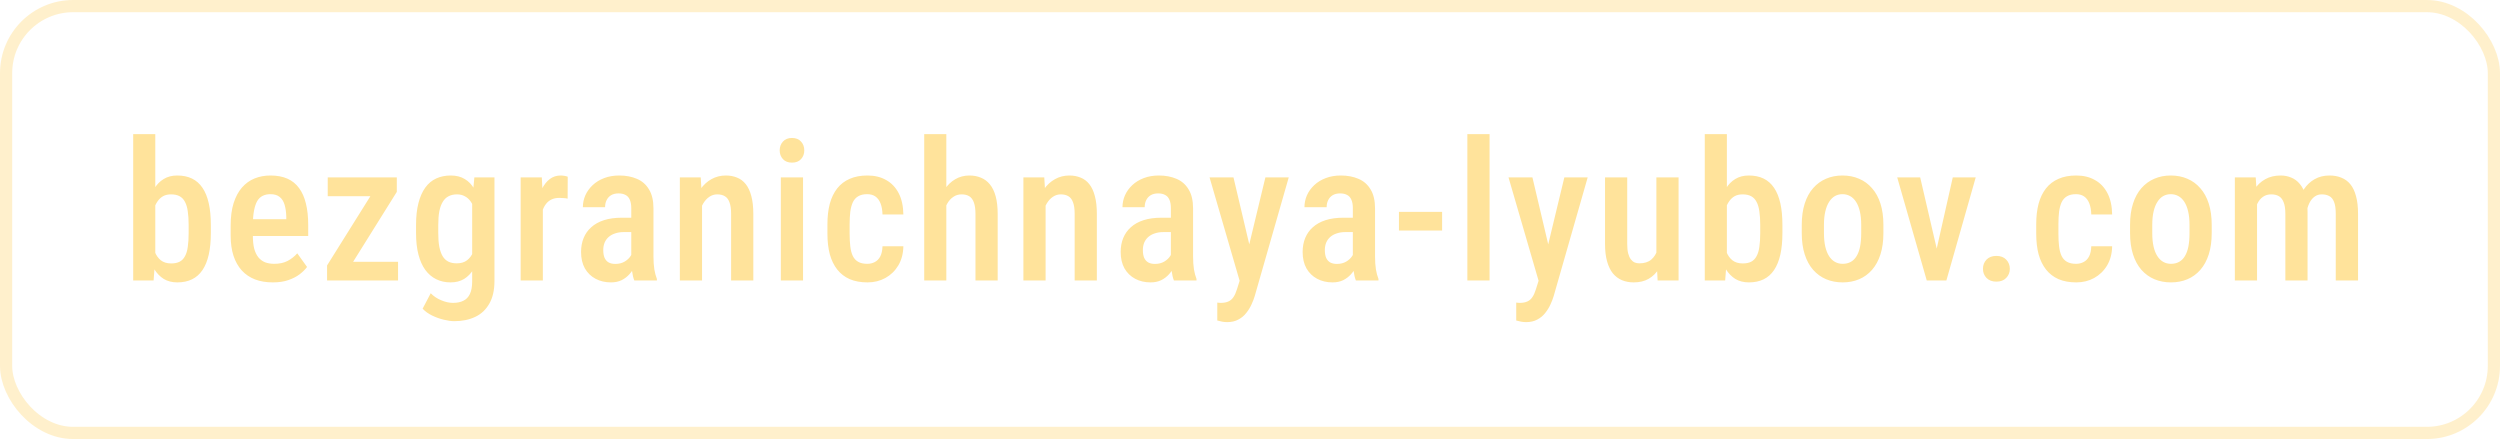 <svg width="205" height="36" viewBox="0 0 205 36" fill="none" xmlns="http://www.w3.org/2000/svg">
<rect opacity="0.5" x="0.5" y="0.5" width="204" height="35" rx="5.5" stroke="#FFE39B"/>
<path d="M10.922 11H12.734V21.188L12.594 23H10.922V11ZM17.289 18.445V19.109C17.289 19.787 17.232 20.378 17.117 20.883C17.003 21.388 16.831 21.81 16.602 22.148C16.372 22.487 16.086 22.74 15.742 22.906C15.398 23.073 14.997 23.156 14.539 23.156C14.112 23.156 13.742 23.062 13.43 22.875C13.122 22.682 12.862 22.414 12.648 22.07C12.44 21.721 12.273 21.307 12.148 20.828C12.029 20.349 11.94 19.82 11.883 19.242V18.312C11.935 17.734 12.021 17.206 12.141 16.727C12.266 16.242 12.432 15.828 12.641 15.484C12.849 15.135 13.109 14.867 13.422 14.68C13.734 14.487 14.104 14.391 14.531 14.391C14.995 14.391 15.398 14.474 15.742 14.641C16.086 14.807 16.372 15.06 16.602 15.398C16.831 15.732 17.003 16.154 17.117 16.664C17.232 17.169 17.289 17.763 17.289 18.445ZM15.469 19.109V18.445C15.469 18.018 15.445 17.648 15.398 17.336C15.357 17.023 15.281 16.766 15.172 16.562C15.068 16.354 14.922 16.198 14.734 16.094C14.547 15.99 14.31 15.938 14.023 15.938C13.773 15.938 13.557 15.987 13.375 16.086C13.198 16.185 13.047 16.326 12.922 16.508C12.797 16.685 12.698 16.891 12.625 17.125C12.552 17.354 12.503 17.602 12.477 17.867V19.688C12.513 20.037 12.586 20.357 12.695 20.648C12.81 20.94 12.974 21.172 13.188 21.344C13.406 21.516 13.69 21.602 14.039 21.602C14.315 21.602 14.544 21.555 14.727 21.461C14.909 21.367 15.055 21.219 15.164 21.016C15.279 20.812 15.357 20.555 15.398 20.242C15.445 19.924 15.469 19.547 15.469 19.109ZM22.375 23.156C21.828 23.156 21.341 23.076 20.914 22.914C20.487 22.747 20.125 22.503 19.828 22.18C19.531 21.852 19.304 21.451 19.148 20.977C18.992 20.497 18.914 19.943 18.914 19.312V18.5C18.914 17.787 18.994 17.172 19.156 16.656C19.323 16.135 19.552 15.708 19.843 15.375C20.135 15.042 20.479 14.794 20.875 14.633C21.276 14.471 21.711 14.391 22.179 14.391C22.711 14.391 23.172 14.477 23.562 14.648C23.953 14.82 24.273 15.078 24.523 15.422C24.778 15.766 24.966 16.19 25.086 16.695C25.211 17.201 25.273 17.781 25.273 18.438V19.352H19.789V17.977H23.476V17.781C23.466 17.396 23.419 17.065 23.336 16.789C23.252 16.508 23.117 16.294 22.929 16.148C22.747 15.997 22.494 15.922 22.172 15.922C21.937 15.922 21.729 15.966 21.547 16.055C21.364 16.143 21.213 16.287 21.093 16.484C20.979 16.682 20.89 16.948 20.828 17.281C20.765 17.609 20.734 18.016 20.734 18.5V19.312C20.734 19.734 20.77 20.091 20.843 20.383C20.922 20.674 21.036 20.914 21.187 21.102C21.338 21.284 21.52 21.419 21.734 21.508C21.953 21.591 22.205 21.633 22.492 21.633C22.914 21.633 23.276 21.555 23.578 21.398C23.885 21.237 24.151 21.029 24.375 20.773L25.179 21.891C25.028 22.094 24.825 22.294 24.57 22.492C24.315 22.685 24.005 22.844 23.64 22.969C23.281 23.094 22.859 23.156 22.375 23.156ZM32.64 21.469V23H27.39V21.469H32.64ZM32.538 15.734L27.999 23H26.82V21.766L31.335 14.547H32.538V15.734ZM31.851 14.547V16.086H26.874V14.547H31.851ZM38.898 14.547H40.546V23.031C40.546 23.792 40.405 24.414 40.124 24.898C39.848 25.388 39.463 25.75 38.968 25.984C38.473 26.219 37.9 26.336 37.249 26.336C37.01 26.336 36.726 26.297 36.398 26.219C36.069 26.141 35.749 26.026 35.437 25.875C35.124 25.724 34.864 25.537 34.655 25.312L35.319 24.047C35.564 24.297 35.853 24.49 36.187 24.625C36.52 24.766 36.84 24.836 37.148 24.836C37.481 24.836 37.762 24.779 37.991 24.664C38.226 24.555 38.405 24.37 38.53 24.109C38.655 23.854 38.718 23.508 38.718 23.07V16.461L38.898 14.547ZM34.116 19.117V18.453C34.116 17.76 34.181 17.162 34.312 16.656C34.442 16.146 34.629 15.721 34.874 15.383C35.119 15.044 35.418 14.794 35.773 14.633C36.127 14.471 36.523 14.391 36.96 14.391C37.413 14.391 37.796 14.487 38.108 14.68C38.426 14.867 38.684 15.135 38.882 15.484C39.085 15.833 39.244 16.25 39.358 16.734C39.473 17.213 39.556 17.75 39.608 18.344V19.266C39.556 19.838 39.468 20.365 39.343 20.844C39.218 21.318 39.048 21.727 38.835 22.07C38.627 22.414 38.366 22.682 38.054 22.875C37.746 23.062 37.377 23.156 36.944 23.156C36.512 23.156 36.121 23.07 35.773 22.898C35.423 22.727 35.124 22.471 34.874 22.133C34.629 21.794 34.442 21.375 34.312 20.875C34.181 20.37 34.116 19.784 34.116 19.117ZM35.937 18.453V19.117C35.937 19.549 35.965 19.922 36.023 20.234C36.085 20.547 36.176 20.805 36.296 21.008C36.416 21.206 36.572 21.354 36.765 21.453C36.957 21.547 37.187 21.594 37.452 21.594C37.801 21.594 38.082 21.51 38.296 21.344C38.515 21.177 38.681 20.953 38.796 20.672C38.916 20.385 38.999 20.068 39.046 19.719V17.898C39.02 17.622 38.968 17.367 38.89 17.133C38.817 16.893 38.715 16.685 38.585 16.508C38.46 16.331 38.304 16.193 38.116 16.094C37.934 15.99 37.718 15.938 37.468 15.938C37.207 15.938 36.978 15.99 36.78 16.094C36.588 16.193 36.429 16.346 36.304 16.555C36.179 16.758 36.085 17.018 36.023 17.336C35.965 17.648 35.937 18.021 35.937 18.453ZM44.514 16.18V23H42.694V14.547H44.428L44.514 16.18ZM46.553 14.492L46.546 16.289C46.441 16.263 46.33 16.247 46.21 16.242C46.095 16.232 45.98 16.227 45.866 16.227C45.616 16.227 45.4 16.271 45.218 16.359C45.035 16.448 44.882 16.576 44.757 16.742C44.632 16.909 44.533 17.109 44.46 17.344C44.392 17.578 44.35 17.844 44.335 18.141L43.944 18.156C43.944 17.625 43.986 17.133 44.069 16.68C44.152 16.221 44.277 15.823 44.444 15.484C44.616 15.141 44.83 14.872 45.085 14.68C45.34 14.487 45.637 14.391 45.975 14.391C46.069 14.391 46.176 14.401 46.296 14.422C46.415 14.443 46.501 14.466 46.553 14.492ZM51.764 21.281V17.07C51.764 16.779 51.722 16.544 51.639 16.367C51.561 16.19 51.444 16.062 51.288 15.984C51.136 15.901 50.946 15.859 50.717 15.859C50.478 15.859 50.275 15.909 50.108 16.008C49.946 16.107 49.824 16.242 49.741 16.414C49.657 16.581 49.616 16.773 49.616 16.992H47.795C47.795 16.654 47.863 16.328 47.998 16.016C48.139 15.703 48.34 15.425 48.6 15.18C48.86 14.935 49.175 14.742 49.545 14.602C49.915 14.461 50.327 14.391 50.78 14.391C51.321 14.391 51.803 14.482 52.225 14.664C52.647 14.841 52.978 15.13 53.217 15.531C53.462 15.927 53.584 16.448 53.584 17.094V21.039C53.584 21.43 53.608 21.779 53.655 22.086C53.707 22.388 53.777 22.651 53.866 22.875V23H52.014C51.931 22.797 51.868 22.537 51.827 22.219C51.785 21.901 51.764 21.588 51.764 21.281ZM52.006 17.852L52.014 19.031H51.139C50.879 19.031 50.644 19.068 50.436 19.141C50.228 19.208 50.05 19.307 49.905 19.438C49.764 19.562 49.655 19.716 49.577 19.898C49.504 20.081 49.467 20.281 49.467 20.5C49.467 20.766 49.504 20.982 49.577 21.148C49.655 21.315 49.767 21.44 49.913 21.523C50.063 21.602 50.246 21.641 50.459 21.641C50.751 21.641 51.004 21.578 51.217 21.453C51.436 21.323 51.603 21.167 51.717 20.984C51.837 20.802 51.884 20.635 51.858 20.484L52.272 21.242C52.23 21.44 52.152 21.648 52.038 21.867C51.928 22.086 51.785 22.294 51.608 22.492C51.431 22.69 51.217 22.852 50.967 22.977C50.717 23.096 50.428 23.156 50.1 23.156C49.626 23.156 49.204 23.057 48.834 22.859C48.465 22.662 48.173 22.378 47.959 22.008C47.751 21.633 47.647 21.185 47.647 20.664C47.647 20.242 47.717 19.859 47.858 19.516C47.998 19.172 48.207 18.878 48.483 18.633C48.759 18.383 49.105 18.19 49.522 18.055C49.944 17.919 50.436 17.852 50.998 17.852H52.006ZM57.568 16.352V23H55.748V14.547H57.459L57.568 16.352ZM57.24 18.469H56.662C56.657 17.859 56.722 17.305 56.858 16.805C56.993 16.305 57.186 15.875 57.436 15.516C57.691 15.156 57.993 14.88 58.342 14.688C58.696 14.49 59.089 14.391 59.522 14.391C59.855 14.391 60.16 14.448 60.436 14.562C60.717 14.672 60.956 14.852 61.154 15.102C61.352 15.352 61.503 15.677 61.608 16.078C61.717 16.479 61.772 16.969 61.772 17.547V23H59.951V17.531C59.951 17.135 59.907 16.823 59.818 16.594C59.735 16.359 59.61 16.193 59.443 16.094C59.277 15.99 59.066 15.938 58.811 15.938C58.576 15.938 58.36 16.005 58.162 16.141C57.969 16.271 57.803 16.453 57.662 16.688C57.527 16.917 57.423 17.185 57.35 17.492C57.277 17.794 57.24 18.12 57.24 18.469ZM65.849 14.547V23H64.029V14.547H65.849ZM63.935 12.336C63.935 12.044 64.024 11.802 64.201 11.609C64.378 11.412 64.625 11.312 64.943 11.312C65.261 11.312 65.508 11.412 65.685 11.609C65.862 11.802 65.951 12.044 65.951 12.336C65.951 12.617 65.862 12.854 65.685 13.047C65.508 13.24 65.261 13.336 64.943 13.336C64.625 13.336 64.378 13.24 64.201 13.047C64.024 12.854 63.935 12.617 63.935 12.336ZM71.115 21.633C71.349 21.633 71.557 21.583 71.74 21.484C71.927 21.385 72.076 21.232 72.185 21.023C72.294 20.81 72.354 20.534 72.365 20.195H74.076C74.065 20.794 73.927 21.318 73.662 21.766C73.396 22.208 73.042 22.552 72.599 22.797C72.162 23.037 71.675 23.156 71.138 23.156C70.581 23.156 70.094 23.068 69.677 22.891C69.266 22.708 68.925 22.445 68.654 22.102C68.383 21.758 68.18 21.341 68.044 20.852C67.914 20.357 67.849 19.792 67.849 19.156V18.391C67.849 17.76 67.914 17.198 68.044 16.703C68.18 16.208 68.383 15.789 68.654 15.445C68.925 15.102 69.266 14.841 69.677 14.664C70.089 14.482 70.573 14.391 71.13 14.391C71.724 14.391 72.237 14.516 72.669 14.766C73.107 15.01 73.448 15.37 73.693 15.844C73.938 16.318 74.065 16.898 74.076 17.586H72.365C72.354 17.221 72.3 16.917 72.201 16.672C72.102 16.422 71.961 16.234 71.779 16.109C71.602 15.984 71.378 15.922 71.107 15.922C70.81 15.922 70.565 15.979 70.373 16.094C70.185 16.203 70.039 16.365 69.935 16.578C69.836 16.792 69.766 17.052 69.724 17.359C69.688 17.662 69.669 18.005 69.669 18.391V19.156C69.669 19.552 69.688 19.904 69.724 20.211C69.76 20.513 69.828 20.771 69.927 20.984C70.031 21.198 70.18 21.359 70.373 21.469C70.565 21.578 70.813 21.633 71.115 21.633ZM77.599 11V23H75.786V11H77.599ZM77.278 18.469H76.7C76.695 17.88 76.758 17.338 76.888 16.844C77.018 16.349 77.206 15.917 77.45 15.547C77.695 15.177 77.989 14.893 78.333 14.695C78.682 14.492 79.067 14.391 79.489 14.391C79.838 14.391 80.153 14.45 80.435 14.57C80.721 14.685 80.966 14.867 81.169 15.117C81.377 15.367 81.536 15.695 81.646 16.102C81.755 16.503 81.81 16.992 81.81 17.57V23H79.989V17.555C79.989 17.154 79.945 16.836 79.857 16.602C79.773 16.367 79.648 16.198 79.482 16.094C79.315 15.99 79.104 15.938 78.849 15.938C78.599 15.938 78.375 16.005 78.177 16.141C77.979 16.271 77.812 16.453 77.677 16.688C77.547 16.917 77.448 17.185 77.38 17.492C77.312 17.794 77.278 18.12 77.278 18.469ZM85.739 16.352V23H83.919V14.547H85.63L85.739 16.352ZM85.411 18.469H84.833C84.828 17.859 84.893 17.305 85.028 16.805C85.163 16.305 85.356 15.875 85.606 15.516C85.862 15.156 86.163 14.88 86.513 14.688C86.867 14.49 87.26 14.391 87.692 14.391C88.025 14.391 88.33 14.448 88.606 14.562C88.888 14.672 89.127 14.852 89.325 15.102C89.523 15.352 89.674 15.677 89.778 16.078C89.888 16.479 89.942 16.969 89.942 17.547V23H88.122V17.531C88.122 17.135 88.078 16.823 87.989 16.594C87.906 16.359 87.781 16.193 87.614 16.094C87.447 15.99 87.237 15.938 86.981 15.938C86.747 15.938 86.531 16.005 86.333 16.141C86.14 16.271 85.973 16.453 85.833 16.688C85.697 16.917 85.593 17.185 85.52 17.492C85.447 17.794 85.411 18.12 85.411 18.469ZM96.012 21.281V17.07C96.012 16.779 95.971 16.544 95.887 16.367C95.809 16.19 95.692 16.062 95.536 15.984C95.385 15.901 95.195 15.859 94.965 15.859C94.726 15.859 94.523 15.909 94.356 16.008C94.195 16.107 94.072 16.242 93.989 16.414C93.905 16.581 93.864 16.773 93.864 16.992H92.043C92.043 16.654 92.111 16.328 92.247 16.016C92.387 15.703 92.588 15.425 92.848 15.18C93.109 14.935 93.424 14.742 93.793 14.602C94.163 14.461 94.575 14.391 95.028 14.391C95.57 14.391 96.051 14.482 96.473 14.664C96.895 14.841 97.226 15.13 97.465 15.531C97.71 15.927 97.832 16.448 97.832 17.094V21.039C97.832 21.43 97.856 21.779 97.903 22.086C97.955 22.388 98.025 22.651 98.114 22.875V23H96.262C96.179 22.797 96.116 22.537 96.075 22.219C96.033 21.901 96.012 21.588 96.012 21.281ZM96.254 17.852L96.262 19.031H95.387C95.127 19.031 94.892 19.068 94.684 19.141C94.476 19.208 94.299 19.307 94.153 19.438C94.012 19.562 93.903 19.716 93.825 19.898C93.752 20.081 93.715 20.281 93.715 20.5C93.715 20.766 93.752 20.982 93.825 21.148C93.903 21.315 94.015 21.44 94.161 21.523C94.312 21.602 94.494 21.641 94.707 21.641C94.999 21.641 95.252 21.578 95.465 21.453C95.684 21.323 95.851 21.167 95.965 20.984C96.085 20.802 96.132 20.635 96.106 20.484L96.52 21.242C96.478 21.44 96.4 21.648 96.286 21.867C96.176 22.086 96.033 22.294 95.856 22.492C95.679 22.69 95.465 22.852 95.215 22.977C94.965 23.096 94.676 23.156 94.348 23.156C93.874 23.156 93.452 23.057 93.082 22.859C92.713 22.662 92.421 22.378 92.207 22.008C91.999 21.633 91.895 21.185 91.895 20.664C91.895 20.242 91.965 19.859 92.106 19.516C92.247 19.172 92.455 18.878 92.731 18.633C93.007 18.383 93.353 18.19 93.77 18.055C94.192 17.919 94.684 17.852 95.247 17.852H96.254ZM101.949 22.07L103.762 14.547H105.676L102.887 24.281C102.824 24.495 102.736 24.724 102.621 24.969C102.512 25.213 102.369 25.445 102.192 25.664C102.02 25.888 101.804 26.068 101.543 26.203C101.288 26.344 100.983 26.414 100.629 26.414C100.483 26.414 100.343 26.401 100.207 26.375C100.072 26.349 99.942 26.318 99.817 26.281V24.812C99.858 24.818 99.905 24.823 99.957 24.828C100.009 24.833 100.056 24.836 100.098 24.836C100.353 24.836 100.564 24.797 100.731 24.719C100.897 24.646 101.035 24.526 101.145 24.359C101.254 24.198 101.35 23.982 101.434 23.711L101.949 22.07ZM101.145 14.547L102.629 20.836L102.949 22.875L101.699 23.195L99.184 14.547H101.145ZM110.933 21.281V17.07C110.933 16.779 110.892 16.544 110.808 16.367C110.73 16.19 110.613 16.062 110.457 15.984C110.306 15.901 110.116 15.859 109.887 15.859C109.647 15.859 109.444 15.909 109.277 16.008C109.116 16.107 108.993 16.242 108.91 16.414C108.827 16.581 108.785 16.773 108.785 16.992H106.965C106.965 16.654 107.032 16.328 107.168 16.016C107.308 15.703 107.509 15.425 107.769 15.18C108.03 14.935 108.345 14.742 108.715 14.602C109.084 14.461 109.496 14.391 109.949 14.391C110.491 14.391 110.973 14.482 111.394 14.664C111.816 14.841 112.147 15.13 112.387 15.531C112.631 15.927 112.754 16.448 112.754 17.094V21.039C112.754 21.43 112.777 21.779 112.824 22.086C112.876 22.388 112.946 22.651 113.035 22.875V23H111.183C111.1 22.797 111.038 22.537 110.996 22.219C110.954 21.901 110.933 21.588 110.933 21.281ZM111.176 17.852L111.183 19.031H110.308C110.048 19.031 109.814 19.068 109.605 19.141C109.397 19.208 109.22 19.307 109.074 19.438C108.933 19.562 108.824 19.716 108.746 19.898C108.673 20.081 108.637 20.281 108.637 20.5C108.637 20.766 108.673 20.982 108.746 21.148C108.824 21.315 108.936 21.44 109.082 21.523C109.233 21.602 109.415 21.641 109.629 21.641C109.92 21.641 110.173 21.578 110.387 21.453C110.605 21.323 110.772 21.167 110.887 20.984C111.006 20.802 111.053 20.635 111.027 20.484L111.441 21.242C111.4 21.44 111.321 21.648 111.207 21.867C111.098 22.086 110.954 22.294 110.777 22.492C110.6 22.69 110.387 22.852 110.137 22.977C109.887 23.096 109.598 23.156 109.269 23.156C108.795 23.156 108.374 23.057 108.004 22.859C107.634 22.662 107.342 22.378 107.129 22.008C106.92 21.633 106.816 21.185 106.816 20.664C106.816 20.242 106.887 19.859 107.027 19.516C107.168 19.172 107.376 18.878 107.652 18.633C107.928 18.383 108.275 18.19 108.691 18.055C109.113 17.919 109.605 17.852 110.168 17.852H111.176ZM118.253 17.375V18.906H114.714V17.375H118.253ZM122.144 11V23H120.323V11H122.144ZM126.464 22.07L128.276 14.547H130.19L127.401 24.281C127.339 24.495 127.25 24.724 127.136 24.969C127.026 25.213 126.883 25.445 126.706 25.664C126.534 25.888 126.318 26.068 126.058 26.203C125.802 26.344 125.498 26.414 125.143 26.414C124.998 26.414 124.857 26.401 124.722 26.375C124.586 26.349 124.456 26.318 124.331 26.281V24.812C124.373 24.818 124.419 24.823 124.472 24.828C124.524 24.833 124.571 24.836 124.612 24.836C124.867 24.836 125.078 24.797 125.245 24.719C125.412 24.646 125.55 24.526 125.659 24.359C125.768 24.198 125.865 23.982 125.948 23.711L126.464 22.07ZM125.659 14.547L127.143 20.836L127.464 22.875L126.214 23.195L123.698 14.547H125.659ZM135.823 21.008V14.547H137.643V23H135.924L135.823 21.008ZM136.081 19.242L136.659 19.227C136.659 19.794 136.607 20.318 136.503 20.797C136.398 21.276 136.237 21.693 136.018 22.047C135.805 22.396 135.526 22.669 135.182 22.867C134.844 23.06 134.437 23.156 133.963 23.156C133.614 23.156 133.294 23.096 133.003 22.977C132.716 22.857 132.469 22.672 132.26 22.422C132.057 22.172 131.898 21.846 131.784 21.445C131.669 21.044 131.612 20.565 131.612 20.008V14.547H133.432V20.023C133.432 20.326 133.458 20.578 133.51 20.781C133.562 20.979 133.635 21.141 133.729 21.266C133.823 21.385 133.927 21.471 134.042 21.523C134.161 21.57 134.289 21.594 134.424 21.594C134.836 21.594 135.161 21.492 135.401 21.289C135.646 21.081 135.82 20.799 135.924 20.445C136.029 20.091 136.081 19.69 136.081 19.242ZM139.791 11H141.604V21.188L141.463 23H139.791V11ZM146.158 18.445V19.109C146.158 19.787 146.101 20.378 145.987 20.883C145.872 21.388 145.7 21.81 145.471 22.148C145.242 22.487 144.955 22.74 144.612 22.906C144.268 23.073 143.867 23.156 143.408 23.156C142.981 23.156 142.612 23.062 142.299 22.875C141.992 22.682 141.731 22.414 141.518 22.07C141.309 21.721 141.143 21.307 141.018 20.828C140.898 20.349 140.809 19.82 140.752 19.242V18.312C140.804 17.734 140.89 17.206 141.01 16.727C141.135 16.242 141.302 15.828 141.51 15.484C141.718 15.135 141.979 14.867 142.291 14.68C142.604 14.487 142.974 14.391 143.401 14.391C143.864 14.391 144.268 14.474 144.612 14.641C144.955 14.807 145.242 15.06 145.471 15.398C145.7 15.732 145.872 16.154 145.987 16.664C146.101 17.169 146.158 17.763 146.158 18.445ZM144.338 19.109V18.445C144.338 18.018 144.315 17.648 144.268 17.336C144.226 17.023 144.151 16.766 144.041 16.562C143.937 16.354 143.791 16.198 143.604 16.094C143.416 15.99 143.179 15.938 142.893 15.938C142.643 15.938 142.427 15.987 142.244 16.086C142.067 16.185 141.916 16.326 141.791 16.508C141.666 16.685 141.567 16.891 141.494 17.125C141.421 17.354 141.372 17.602 141.346 17.867V19.688C141.382 20.037 141.455 20.357 141.565 20.648C141.679 20.94 141.843 21.172 142.057 21.344C142.276 21.516 142.559 21.602 142.908 21.602C143.184 21.602 143.414 21.555 143.596 21.461C143.778 21.367 143.924 21.219 144.033 21.016C144.148 20.812 144.226 20.555 144.268 20.242C144.315 19.924 144.338 19.547 144.338 19.109ZM147.744 19.117V18.438C147.744 17.781 147.825 17.201 147.986 16.695C148.148 16.19 148.377 15.768 148.674 15.43C148.976 15.086 149.33 14.828 149.736 14.656C150.143 14.479 150.59 14.391 151.08 14.391C151.58 14.391 152.033 14.479 152.439 14.656C152.851 14.828 153.205 15.086 153.502 15.43C153.804 15.768 154.036 16.19 154.197 16.695C154.359 17.201 154.439 17.781 154.439 18.438V19.117C154.439 19.773 154.359 20.354 154.197 20.859C154.036 21.365 153.804 21.789 153.502 22.133C153.205 22.471 152.853 22.727 152.447 22.898C152.041 23.07 151.59 23.156 151.096 23.156C150.606 23.156 150.156 23.07 149.744 22.898C149.338 22.727 148.984 22.471 148.682 22.133C148.379 21.789 148.148 21.365 147.986 20.859C147.825 20.354 147.744 19.773 147.744 19.117ZM149.564 18.438V19.117C149.564 19.539 149.601 19.909 149.674 20.227C149.747 20.539 149.851 20.799 149.986 21.008C150.122 21.216 150.283 21.372 150.471 21.477C150.658 21.581 150.866 21.633 151.096 21.633C151.351 21.633 151.572 21.581 151.76 21.477C151.952 21.372 152.111 21.216 152.236 21.008C152.366 20.799 152.463 20.539 152.525 20.227C152.588 19.909 152.619 19.539 152.619 19.117V18.438C152.619 18.021 152.583 17.656 152.51 17.344C152.437 17.026 152.333 16.763 152.197 16.555C152.062 16.341 151.898 16.182 151.705 16.078C151.518 15.974 151.309 15.922 151.08 15.922C150.856 15.922 150.65 15.974 150.463 16.078C150.281 16.182 150.122 16.341 149.986 16.555C149.851 16.763 149.747 17.026 149.674 17.344C149.601 17.656 149.564 18.021 149.564 18.438ZM158.564 21.484L160.127 14.547H162.009L159.603 23H158.439L158.564 21.484ZM157.455 14.547L159.072 21.508L159.15 23H157.994L155.572 14.547H157.455ZM162.603 22.047C162.603 21.745 162.699 21.492 162.892 21.289C163.09 21.086 163.361 20.984 163.704 20.984C164.048 20.984 164.316 21.086 164.509 21.289C164.707 21.492 164.806 21.745 164.806 22.047C164.806 22.338 164.707 22.586 164.509 22.789C164.316 22.992 164.048 23.094 163.704 23.094C163.361 23.094 163.09 22.992 162.892 22.789C162.699 22.586 162.603 22.338 162.603 22.047ZM170.235 21.633C170.47 21.633 170.678 21.583 170.86 21.484C171.048 21.385 171.196 21.232 171.306 21.023C171.415 20.81 171.475 20.534 171.485 20.195H173.196C173.186 20.794 173.048 21.318 172.782 21.766C172.517 22.208 172.162 22.552 171.72 22.797C171.282 23.037 170.795 23.156 170.259 23.156C169.701 23.156 169.214 23.068 168.798 22.891C168.386 22.708 168.045 22.445 167.774 22.102C167.504 21.758 167.3 21.341 167.165 20.852C167.035 20.357 166.97 19.792 166.97 19.156V18.391C166.97 17.76 167.035 17.198 167.165 16.703C167.3 16.208 167.504 15.789 167.774 15.445C168.045 15.102 168.386 14.841 168.798 14.664C169.209 14.482 169.694 14.391 170.251 14.391C170.845 14.391 171.358 14.516 171.79 14.766C172.227 15.01 172.569 15.37 172.813 15.844C173.058 16.318 173.186 16.898 173.196 17.586H171.485C171.475 17.221 171.42 16.917 171.321 16.672C171.222 16.422 171.082 16.234 170.899 16.109C170.722 15.984 170.498 15.922 170.227 15.922C169.931 15.922 169.686 15.979 169.493 16.094C169.306 16.203 169.16 16.365 169.056 16.578C168.957 16.792 168.886 17.052 168.845 17.359C168.808 17.662 168.79 18.005 168.79 18.391V19.156C168.79 19.552 168.808 19.904 168.845 20.211C168.881 20.513 168.949 20.771 169.048 20.984C169.152 21.198 169.3 21.359 169.493 21.469C169.686 21.578 169.933 21.633 170.235 21.633ZM174.665 19.117V18.438C174.665 17.781 174.745 17.201 174.907 16.695C175.068 16.19 175.298 15.768 175.594 15.43C175.896 15.086 176.251 14.828 176.657 14.656C177.063 14.479 177.511 14.391 178.001 14.391C178.501 14.391 178.954 14.479 179.36 14.656C179.771 14.828 180.126 15.086 180.423 15.43C180.725 15.768 180.956 16.19 181.118 16.695C181.279 17.201 181.36 17.781 181.36 18.438V19.117C181.36 19.773 181.279 20.354 181.118 20.859C180.956 21.365 180.725 21.789 180.423 22.133C180.126 22.471 179.774 22.727 179.368 22.898C178.962 23.07 178.511 23.156 178.016 23.156C177.527 23.156 177.076 23.07 176.665 22.898C176.258 22.727 175.904 22.471 175.602 22.133C175.3 21.789 175.068 21.365 174.907 20.859C174.745 20.354 174.665 19.773 174.665 19.117ZM176.485 18.438V19.117C176.485 19.539 176.521 19.909 176.594 20.227C176.667 20.539 176.771 20.799 176.907 21.008C177.042 21.216 177.204 21.372 177.391 21.477C177.579 21.581 177.787 21.633 178.016 21.633C178.271 21.633 178.493 21.581 178.68 21.477C178.873 21.372 179.032 21.216 179.157 21.008C179.287 20.799 179.383 20.539 179.446 20.227C179.508 19.909 179.54 19.539 179.54 19.117V18.438C179.54 18.021 179.503 17.656 179.43 17.344C179.357 17.026 179.253 16.763 179.118 16.555C178.982 16.341 178.818 16.182 178.626 16.078C178.438 15.974 178.23 15.922 178.001 15.922C177.777 15.922 177.571 15.974 177.383 16.078C177.201 16.182 177.042 16.341 176.907 16.555C176.771 16.763 176.667 17.026 176.594 17.344C176.521 17.656 176.485 18.021 176.485 18.438ZM185.078 16.266V23H183.258V14.547H184.969L185.078 16.266ZM184.782 18.469H184.164C184.154 17.88 184.206 17.338 184.321 16.844C184.44 16.349 184.617 15.917 184.852 15.547C185.091 15.177 185.391 14.893 185.75 14.695C186.11 14.492 186.532 14.391 187.016 14.391C187.328 14.391 187.617 14.448 187.883 14.562C188.154 14.672 188.388 14.846 188.586 15.086C188.789 15.325 188.946 15.633 189.055 16.008C189.164 16.383 189.219 16.836 189.219 17.367V23H187.399V17.539C187.399 17.133 187.352 16.815 187.258 16.586C187.17 16.352 187.039 16.185 186.867 16.086C186.696 15.987 186.487 15.938 186.242 15.938C185.977 15.938 185.75 16.005 185.563 16.141C185.375 16.271 185.224 16.453 185.11 16.688C184.995 16.917 184.912 17.185 184.86 17.492C184.808 17.794 184.782 18.12 184.782 18.469ZM189.102 17.984L188.25 18.18C188.24 17.664 188.292 17.18 188.407 16.727C188.521 16.268 188.693 15.865 188.922 15.516C189.157 15.167 189.448 14.893 189.797 14.695C190.151 14.492 190.56 14.391 191.024 14.391C191.383 14.391 191.706 14.45 191.992 14.57C192.284 14.685 192.532 14.867 192.735 15.117C192.938 15.367 193.091 15.693 193.196 16.094C193.305 16.49 193.36 16.971 193.36 17.539V23H191.532V17.531C191.532 17.109 191.485 16.784 191.391 16.555C191.302 16.326 191.172 16.167 191 16.078C190.828 15.984 190.623 15.938 190.383 15.938C190.175 15.938 189.99 15.992 189.828 16.102C189.672 16.206 189.539 16.352 189.43 16.539C189.321 16.727 189.237 16.945 189.18 17.195C189.128 17.44 189.102 17.703 189.102 17.984Z" fill="#FFE39B"/>
</svg>
